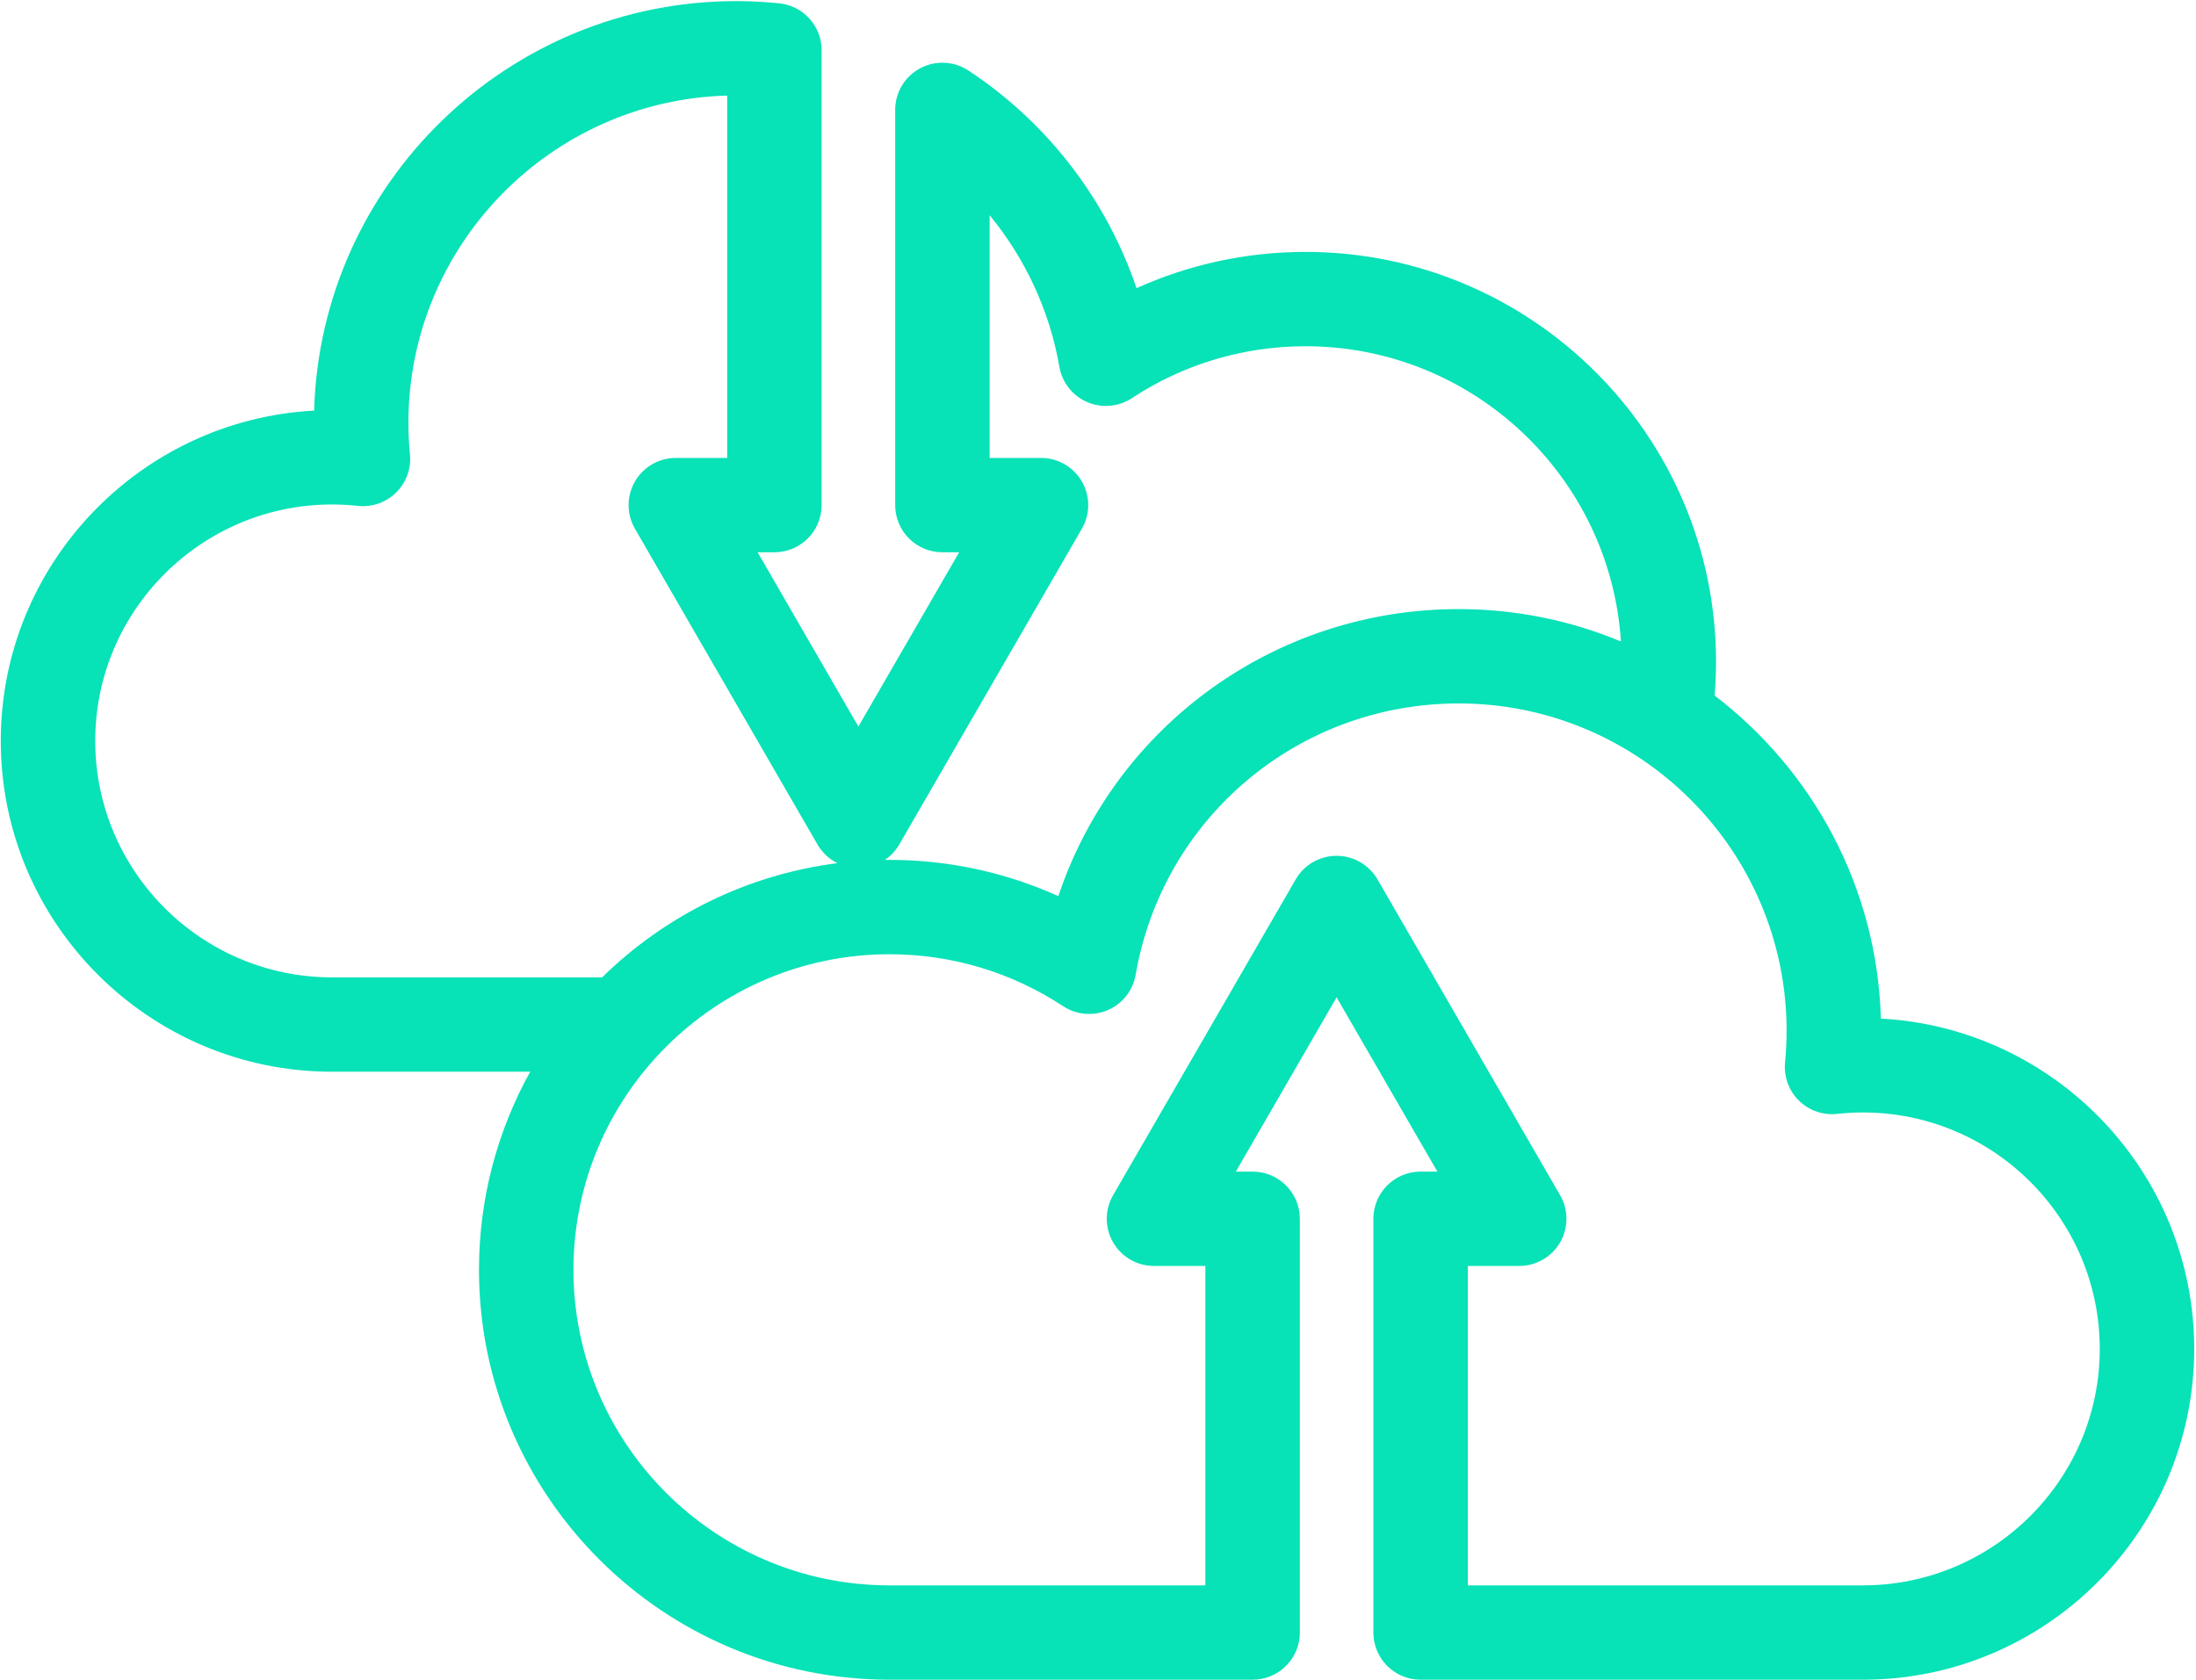 <svg width="1116" height="854" viewBox="0 0 1116 854" fill="none" xmlns="http://www.w3.org/2000/svg">
<path d="M949.448 524.042C949.448 524.028 949.448 524.014 949.448 524C949.448 455.402 916.001 394.466 864.549 356.582C865.212 349.908 865.583 343.156 865.583 336.393C865.583 225.096 774.91 134.547 663.457 134.547C632.044 134.547 601.422 141.753 573.65 155.547C559.736 109.089 529.6 68.294 488.564 41.267C483.192 37.729 476.304 37.419 470.634 40.468C464.964 43.516 461.429 49.426 461.429 55.858V256.749C461.429 266.402 469.264 274.227 478.929 274.227H498.712L436.228 382.301L373.759 274.227H393.547C403.212 274.227 411.048 266.402 411.048 256.749V25.541C411.048 16.559 404.232 9.039 395.283 8.149C387.944 7.419 381.047 7.062 374.196 7.062C259.419 7.062 166.043 100.322 166.043 214.954C166.043 214.968 166.043 214.982 166.043 214.996C78.035 216.443 6.894 288.385 6.894 376.608C6.894 465.747 79.505 538.267 168.756 538.267H280.845C261.265 569.349 249.92 606.1 249.92 645.455C249.92 756.762 340.59 847.318 452.037 847.318H636.568C646.234 847.318 654.069 839.492 654.069 829.839V619.522C654.069 609.869 646.234 602.043 636.568 602.043H616.776L679.258 493.957L741.741 602.043H721.949C712.284 602.043 704.448 609.869 704.448 619.522V829.839C704.448 839.492 712.284 847.318 721.949 847.318H946.744C1035.99 847.318 1108.59 774.802 1108.59 685.67C1108.59 597.438 1037.45 525.491 949.448 524.042ZM168.756 503.307C98.805 503.307 41.895 446.471 41.895 376.608C41.895 306.759 98.805 249.932 168.756 249.932C173.318 249.932 177.959 250.184 182.559 250.682C187.792 251.251 193.005 249.436 196.75 245.737C200.493 242.041 202.374 236.856 201.868 231.621C201.322 226 201.046 220.393 201.046 214.954C201.046 119.597 278.721 42.02 374.198 42.02C374.814 42.02 375.43 42.022 376.049 42.032V239.272H343.451C337.199 239.272 331.422 242.603 328.295 248.012C325.168 253.418 325.168 260.081 328.295 265.49L421.072 426C424.199 431.409 429.976 434.74 436.228 434.74C442.479 434.74 448.256 431.409 451.383 426L544.183 265.49C547.31 260.081 547.31 253.418 544.183 248.012C541.059 242.605 535.281 239.272 529.028 239.272H496.432V92.561C521.566 117.663 538.688 150.122 544.774 185.34C545.777 191.152 549.648 196.067 555.069 198.407C560.494 200.749 566.729 200.204 571.655 196.955C598.914 178.994 630.658 169.502 663.457 169.502C755.555 169.502 830.486 244.28 830.577 336.228C803.504 323.338 773.23 316.108 741.297 316.108C648.009 316.108 567.655 377.24 541.806 464.579C514.024 450.79 483.416 443.586 452.039 443.586C396.051 443.586 345.313 466.446 308.673 503.305L168.756 503.307ZM946.741 812.36H739.447V637H772.052C778.305 637 784.081 633.668 787.208 628.261C790.334 622.854 790.334 616.189 787.208 610.782L694.414 450.261C691.287 444.854 685.512 441.521 679.258 441.521C673.005 441.521 667.23 444.854 664.103 450.261L571.307 610.782C568.18 616.189 568.18 622.854 571.307 628.261C574.434 633.668 580.209 637 586.463 637H619.068V812.36H452.037C359.89 812.36 284.921 737.486 284.921 645.455C284.921 553.424 359.89 478.55 452.037 478.55C484.802 478.55 516.551 488.05 543.85 506.018C548.78 509.262 555.013 509.805 560.433 507.465C565.852 505.123 569.721 500.208 570.726 494.395C585.072 411.349 656.806 351.07 741.295 351.07C836.772 351.07 914.447 428.648 914.447 524.004C914.447 529.397 914.172 535.013 913.625 540.702C913.124 545.932 915.007 551.11 918.75 554.802C922.492 558.493 927.71 560.311 932.93 559.742C937.606 559.237 942.254 558.98 946.741 558.98C1016.69 558.98 1073.59 615.814 1073.59 685.67C1073.59 755.527 1016.69 812.36 946.741 812.36Z" fill="#07E2B7"/>
<path fill-rule="evenodd" clip-rule="evenodd" d="M159.632 208.717C162.947 93.361 257.925 0.562 374.196 0.562C381.278 0.562 388.391 0.931 395.926 1.68C408.193 2.901 417.548 13.213 417.548 25.541V256.749C417.548 269.999 406.794 280.727 393.547 280.727H385.024L436.228 369.314L487.446 280.727H478.929C465.682 280.727 454.929 269.999 454.929 256.749V55.858C454.929 47.031 459.781 38.922 467.556 34.743C475.331 30.563 484.774 30.988 492.139 35.839C532.324 62.305 562.369 101.568 577.582 146.49C604.414 134.359 633.595 128.047 663.457 128.047C778.492 128.047 872.083 221.498 872.083 336.393C872.083 342.15 871.823 347.884 871.352 353.558C921.172 391.569 953.935 450.866 955.859 517.763C1044.46 522.51 1115.09 595.993 1115.09 685.67C1115.09 778.4 1039.57 853.818 946.744 853.818H721.949C708.701 853.818 697.948 843.089 697.948 829.839V619.522C697.948 606.271 708.701 595.543 721.949 595.543H730.475L679.258 506.945L628.042 595.543H636.568C649.816 595.543 660.569 606.271 660.569 619.522V829.839C660.569 843.089 649.816 853.818 636.568 853.818H452.037C337.008 853.818 243.42 760.359 243.42 645.455C243.42 608.964 252.873 574.63 269.447 544.767H168.756C75.923 544.767 0.394 469.344 0.394 376.608C0.394 286.939 71.022 213.461 159.632 208.717ZM374.196 13.562C263.001 13.562 172.543 103.919 172.543 214.954V221.39L166.149 221.495C81.675 222.884 13.394 291.948 13.394 376.608C13.394 462.149 83.087 531.767 168.756 531.767H292.622L286.344 541.731C267.396 571.811 256.42 607.367 256.42 645.455C256.42 753.164 344.172 840.818 452.037 840.818H636.568C642.651 840.818 647.569 835.894 647.569 829.839V619.522C647.569 613.466 642.651 608.543 636.568 608.543H605.511L679.258 480.97L753.006 608.543H721.949C715.866 608.543 710.948 613.466 710.948 619.522V829.839C710.948 835.894 715.866 840.818 721.949 840.818H946.744C1032.41 840.818 1102.09 771.205 1102.09 685.67C1102.09 601 1033.81 531.932 949.341 530.541L942.948 530.435V524.001C942.948 457.566 910.563 398.534 860.695 361.816L857.715 359.622L858.081 355.94C858.724 349.456 859.083 342.92 859.083 336.393C859.083 228.694 771.329 141.047 663.457 141.047C633.043 141.047 603.412 148.023 576.541 161.369L569.636 164.799L567.423 157.412C553.945 112.41 524.744 72.879 484.989 46.696C481.611 44.471 477.277 44.276 473.712 46.193C470.147 48.109 467.929 51.822 467.929 55.858V256.749C467.929 262.804 472.846 267.727 478.929 267.727H509.978L436.227 395.289L362.495 267.727H393.547C399.63 267.727 404.548 262.804 404.548 256.749V25.541C404.548 19.906 400.27 15.177 394.64 14.617M374.196 13.562C380.815 13.562 387.498 13.907 394.64 14.617L374.196 13.562ZM369.549 48.584C279.795 51.052 207.546 124.747 207.546 214.954C207.546 220.176 207.811 225.574 208.337 230.993L208.337 230.995C209.032 238.179 206.451 245.293 201.318 250.362C196.18 255.435 189.032 257.924 181.856 257.144C177.488 256.671 173.081 256.432 168.756 256.432C102.386 256.432 48.395 310.357 48.395 376.608C48.395 442.874 102.387 496.807 168.756 496.807L305.994 496.805C337.706 465.718 379.302 444.631 425.586 438.754C421.412 436.69 417.855 433.423 415.445 429.253L322.668 268.743C318.378 261.322 318.377 252.179 322.668 244.759M449.71 437.099C450.485 437.09 451.261 437.086 452.039 437.086C481.861 437.086 511.02 443.393 537.85 455.513C566.711 369.297 647.707 309.608 741.297 309.608C770.488 309.608 798.344 315.469 823.747 326.064C818.396 242.432 748.553 176.002 663.457 176.002C631.924 176.002 601.425 185.124 575.234 202.381C568.475 206.839 559.926 207.584 552.493 204.375C545.058 201.166 539.746 194.423 538.369 186.446L544.774 185.34L538.369 186.447L538.369 186.446C533.46 158.04 521.079 131.478 502.932 109.387L491.839 97.16C495.776 101.5 499.406 105.5 502.932 109.387V232.772H529.028C537.599 232.772 545.523 237.339 549.81 244.758L544.207 247.998L549.811 244.759L549.81 244.758C554.102 252.178 554.101 261.322 549.811 268.743L457.011 429.253C455.168 432.44 452.656 435.101 449.71 437.099ZM369.549 48.584V232.772H343.451C334.882 232.772 326.958 237.337 322.668 244.758M194.546 214.954C194.546 116 275.139 35.52 374.198 35.52C374.829 35.52 375.481 35.522 376.146 35.532L382.549 35.629V245.772H343.451C339.517 245.772 335.886 247.868 333.922 251.265L333.922 251.266C331.96 254.659 331.959 258.84 333.922 262.237L426.699 422.747C428.663 426.144 432.294 428.24 436.228 428.24C440.161 428.24 443.792 426.144 445.756 422.747L538.556 262.237C540.52 258.84 540.519 254.659 538.557 251.266L538.556 251.264C536.594 247.87 532.963 245.772 529.028 245.772H489.932V76.883L501.026 87.962C527.089 113.993 544.86 147.664 551.179 184.233L551.179 184.234C551.809 187.882 554.239 190.969 557.645 192.439C561.062 193.915 564.983 193.569 568.076 191.529L568.079 191.528C596.405 172.863 629.393 163.002 663.457 163.002C759.134 163.002 836.982 240.679 837.077 336.221L837.087 346.526L827.782 342.096C801.561 329.612 772.24 322.608 741.297 322.608C650.903 322.608 573.075 381.831 548.039 466.424L545.844 473.84L538.916 470.401C512.034 457.059 482.416 450.086 452.039 450.086C397.856 450.086 348.756 472.202 313.283 507.887L311.377 509.805L168.756 509.807C95.223 509.807 35.395 450.069 35.395 376.608C35.395 303.16 95.224 243.432 168.756 243.432C173.555 243.432 178.43 243.697 183.259 244.22L183.261 244.22C186.553 244.578 189.83 243.436 192.183 241.112C194.535 238.79 195.715 235.534 195.398 232.25M741.295 357.57C659.957 357.57 590.937 415.583 577.131 495.502L577.131 495.504C575.751 503.477 570.444 510.219 563.013 513.431L563.01 513.433C555.581 516.639 547.038 515.896 540.277 511.448L540.276 511.447C514.041 494.179 483.536 485.05 452.037 485.05C363.472 485.05 291.421 557.022 291.421 645.455C291.421 733.889 363.472 805.86 452.037 805.86H612.568V643.5H586.463C577.89 643.5 569.969 638.931 565.68 631.515C561.389 624.095 561.389 614.948 565.68 607.528L658.476 447.008L658.476 447.007C662.765 439.59 670.685 435.021 679.258 435.021C687.832 435.021 695.752 439.59 700.041 447.007L700.042 447.008L792.834 607.528L792.835 607.529C797.125 614.949 797.125 624.095 792.834 631.515C788.545 638.931 780.625 643.5 772.052 643.5H745.947V805.86H946.741C1013.1 805.86 1067.09 751.929 1067.09 685.67C1067.09 619.411 1013.11 565.48 946.741 565.48C942.498 565.48 938.084 565.723 933.629 566.205C926.466 566.983 919.316 564.49 914.185 559.43C909.052 554.366 906.466 547.261 907.155 540.081C907.682 534.588 907.947 529.179 907.947 524.004C907.947 432.245 833.19 357.57 741.295 357.57ZM564.321 493.289C579.207 407.114 653.655 344.57 741.295 344.57C840.354 344.57 920.947 425.05 920.947 524.004C920.947 529.615 920.661 535.439 920.096 541.323C919.781 544.602 920.962 547.854 923.314 550.174C925.667 552.495 928.951 553.637 932.226 553.281L932.231 553.28C937.128 552.75 942.01 552.48 946.741 552.48C1020.27 552.48 1080.09 612.216 1080.09 685.67C1080.09 759.124 1020.27 818.86 946.741 818.86H732.947V630.5H772.052C775.986 630.5 779.616 628.404 781.581 625.007C783.543 621.613 783.543 617.43 781.581 614.036L781.58 614.035L688.787 453.515L688.787 453.514C686.822 450.117 683.192 448.021 679.258 448.021C675.325 448.021 671.694 450.118 669.73 453.515L576.935 614.035L576.934 614.036C574.971 617.43 574.971 621.613 576.934 625.007C578.899 628.404 582.529 630.5 586.463 630.5H625.568V818.86H452.037C356.307 818.86 278.421 741.084 278.421 645.455C278.421 549.827 356.307 472.05 452.037 472.05C486.069 472.05 519.061 481.92 547.424 500.588L543.85 506.018L547.423 500.588L547.424 500.588C550.523 502.627 554.442 502.97 557.854 501.498L560.433 507.465L557.857 501.497L557.854 501.498C561.259 500.027 563.689 496.94 564.321 493.289ZM564.321 493.289L570.726 494.395L564.321 493.287L564.321 493.289Z" fill="#07E2B7"/>
</svg>
